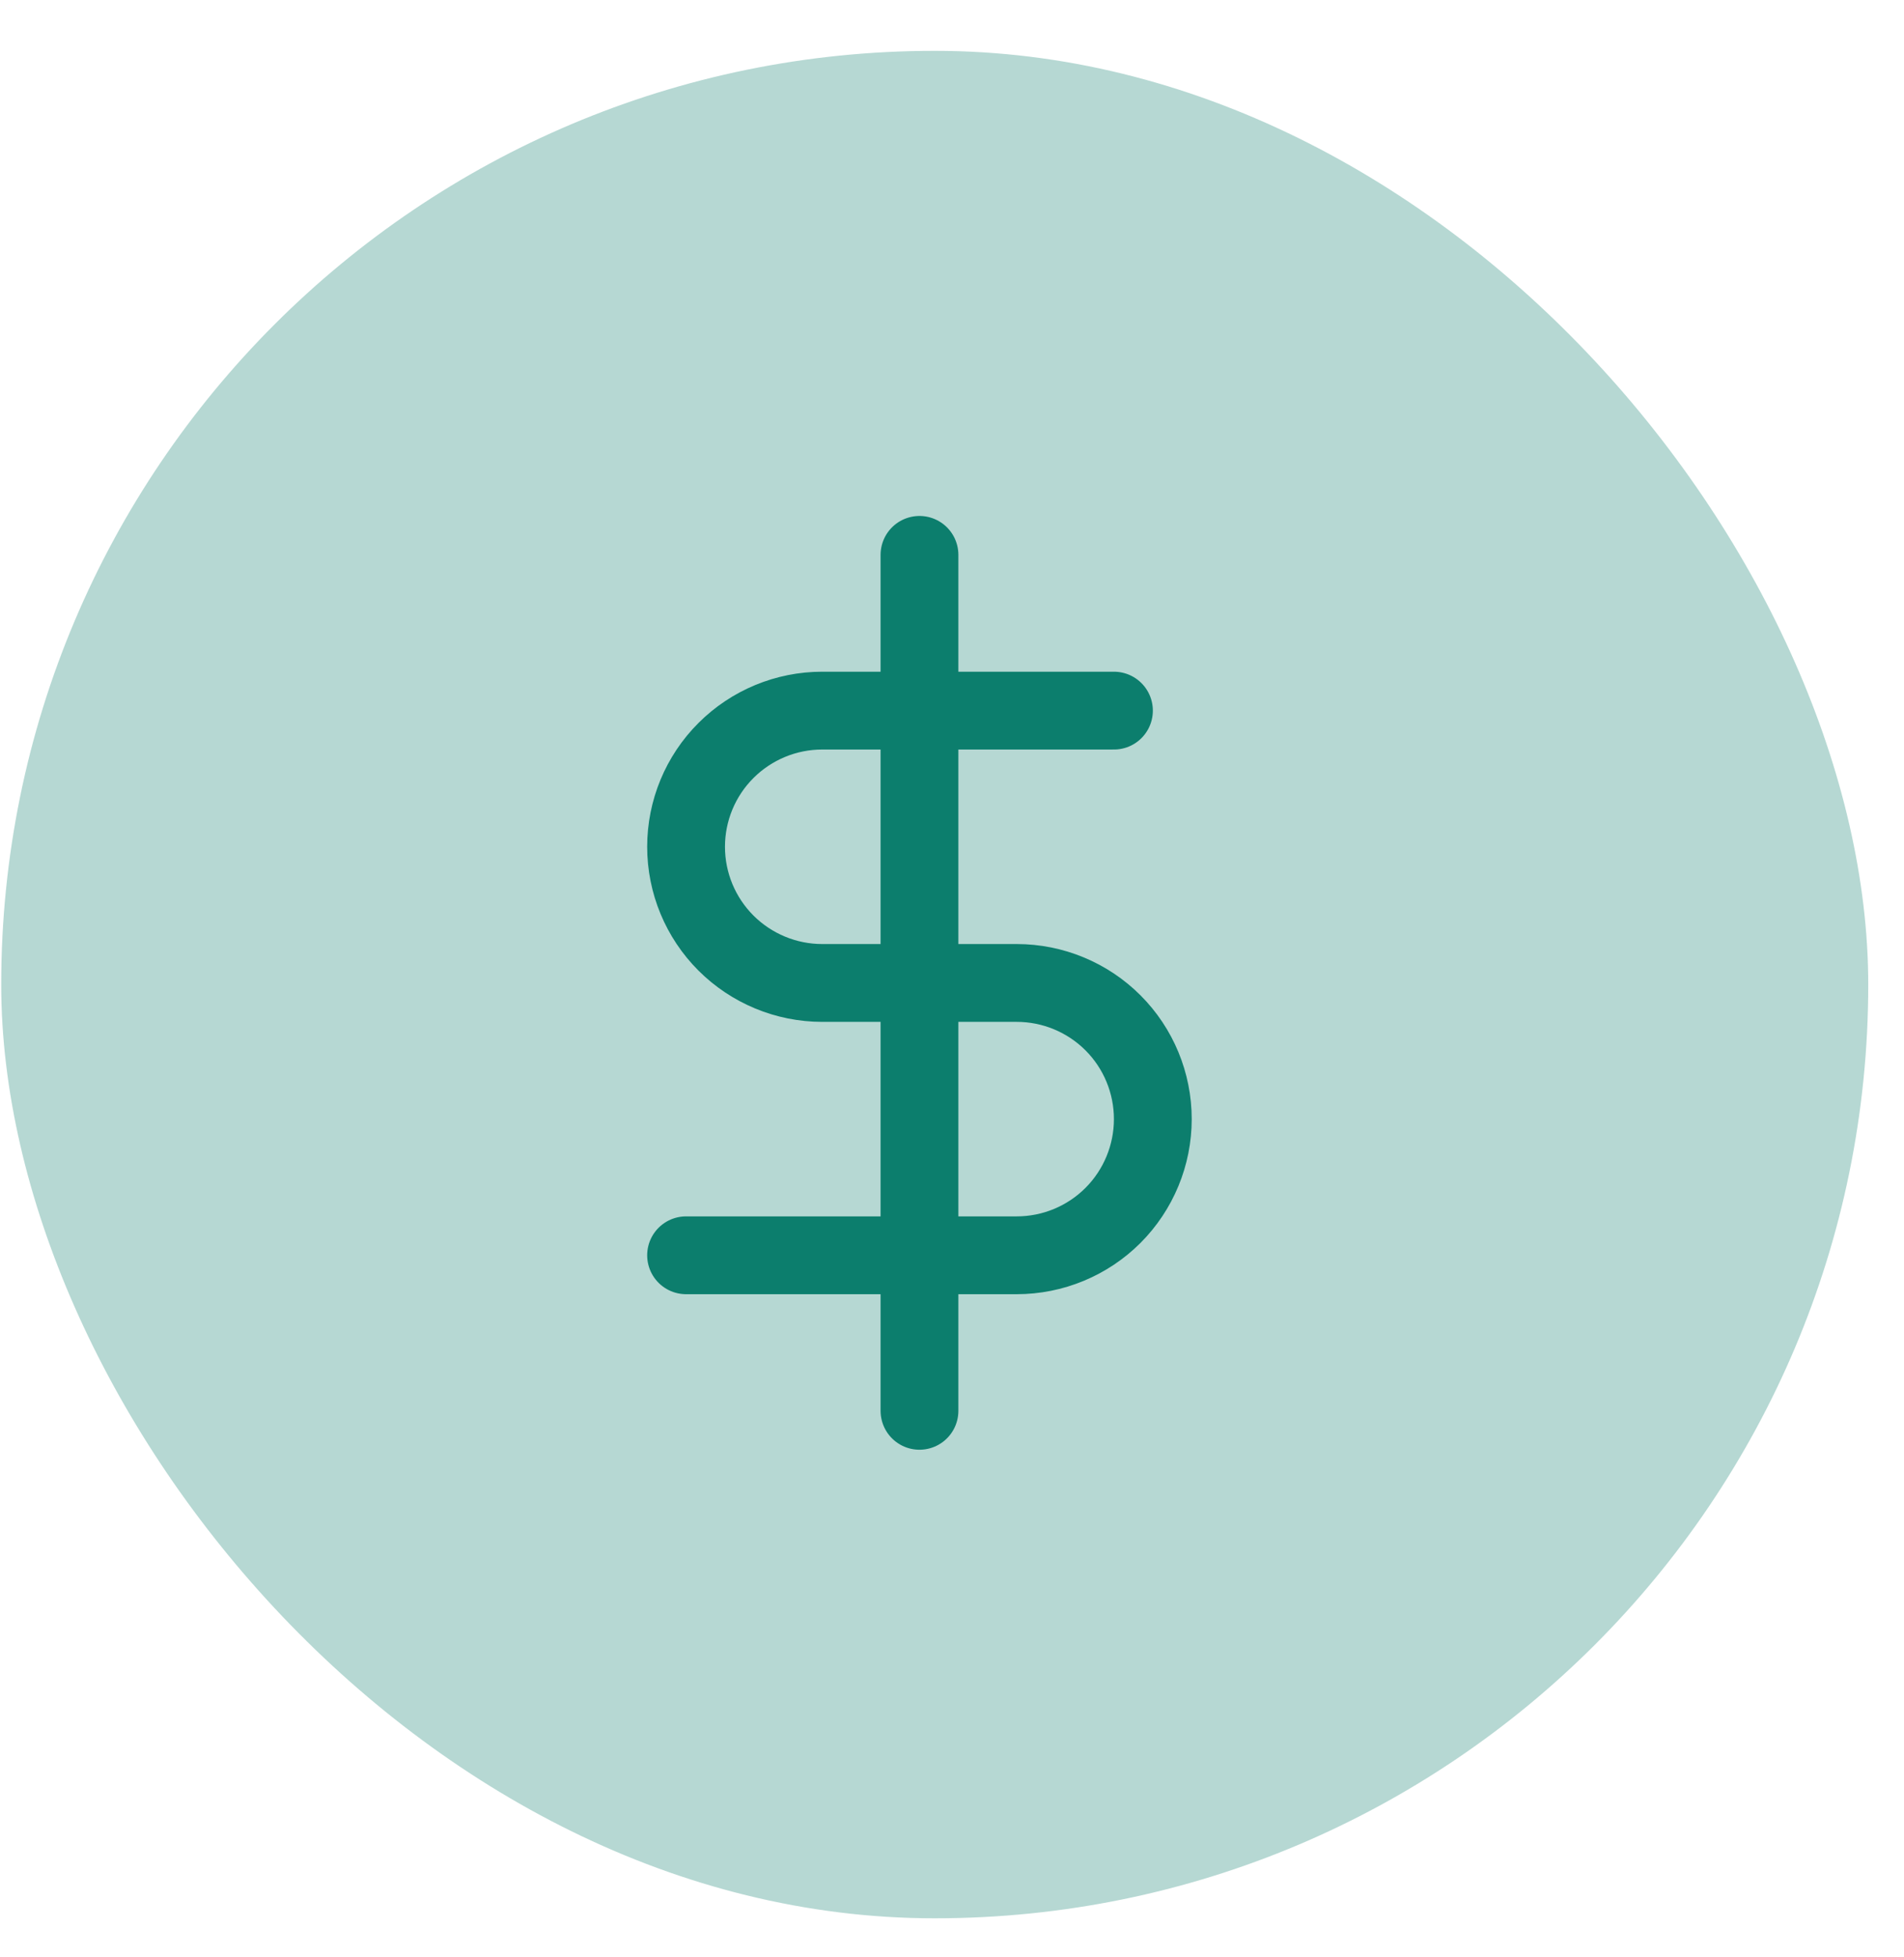 <svg xmlns="http://www.w3.org/2000/svg" width="36" height="37" viewBox="0 0 36 37" fill="none"><rect x="0.023" y="0.961" width="35.301" height="35.301" rx="17.651" fill="#0C7E6D" fill-opacity="0.3"></rect><g clip-path="url(#clip0_4_988)"><path d="M17.385 10.489V26.669" stroke="#0C7E6D" stroke-width="1.471" stroke-linecap="round" stroke-linejoin="round"></path><path d="M21.062 13.433H15.546C14.864 13.433 14.209 13.704 13.726 14.187C13.243 14.669 12.972 15.324 12.972 16.007C12.972 16.689 13.243 17.344 13.726 17.827C14.209 18.309 14.864 18.581 15.546 18.581H19.223C19.906 18.581 20.561 18.852 21.044 19.335C21.526 19.817 21.797 20.472 21.797 21.155C21.797 21.837 21.526 22.492 21.044 22.975C20.561 23.458 19.906 23.729 19.223 23.729H12.972" stroke="#0C7E6D" stroke-width="1.471" stroke-linecap="round" stroke-linejoin="round"></path></g><defs><clipPath id="clip0_4_988"><rect width="17.651" height="17.651" fill="white" transform="translate(8.561 9.754)"></rect></clipPath></defs></svg>